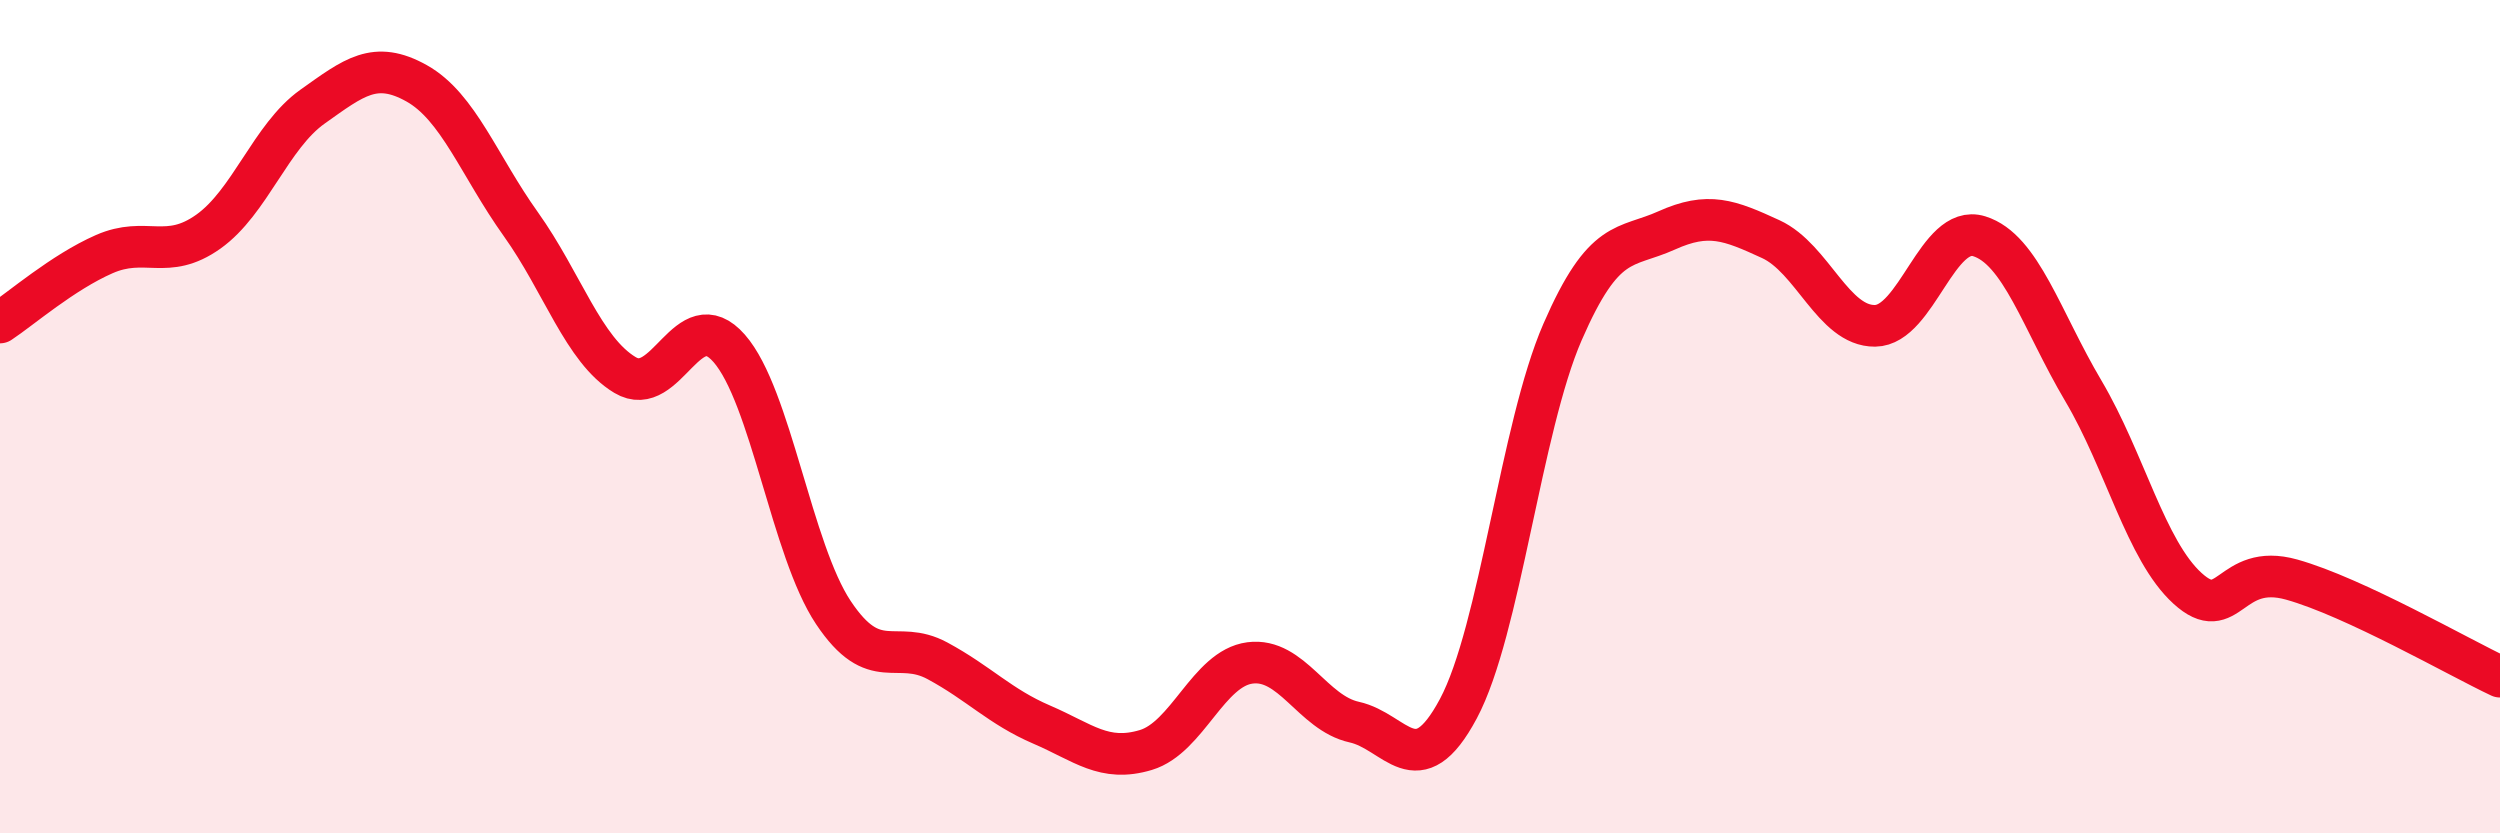 
    <svg width="60" height="20" viewBox="0 0 60 20" xmlns="http://www.w3.org/2000/svg">
      <path
        d="M 0,7.74 C 0.5,7.41 1.5,6.54 2.5,6.1 C 3.5,5.66 4,6.27 5,5.56 C 6,4.85 6.5,3.27 7.5,2.56 C 8.5,1.85 9,1.44 10,2 C 11,2.56 11.5,3.98 12.5,5.38 C 13.5,6.78 14,8.4 15,9 C 16,9.6 16.5,7.22 17.5,8.36 C 18.5,9.5 19,13.2 20,14.7 C 21,16.2 21.5,15.32 22.5,15.86 C 23.5,16.4 24,16.96 25,17.39 C 26,17.82 26.5,18.3 27.5,18 C 28.5,17.7 29,16.04 30,15.91 C 31,15.78 31.5,17.11 32.5,17.33 C 33.5,17.55 34,18.88 35,17.01 C 36,15.14 36.5,10.27 37.5,7.97 C 38.5,5.67 39,5.98 40,5.53 C 41,5.08 41.5,5.28 42.5,5.74 C 43.5,6.2 44,7.83 45,7.82 C 46,7.81 46.5,5.36 47.5,5.67 C 48.5,5.98 49,7.69 50,9.38 C 51,11.07 51.5,13.21 52.5,14.12 C 53.5,15.03 53.5,13.49 55,13.91 C 56.5,14.33 59,15.77 60,16.24L60 20L0 20Z"
        fill="#EB0A25"
        opacity="0.1"
        stroke-linecap="round"
        stroke-linejoin="round"
      />
      <path
        d="M 0,7.74 C 0.5,7.41 1.5,6.54 2.5,6.1 C 3.5,5.66 4,6.27 5,5.56 C 6,4.85 6.5,3.27 7.5,2.56 C 8.5,1.85 9,1.44 10,2 C 11,2.56 11.5,3.98 12.5,5.38 C 13.5,6.78 14,8.4 15,9 C 16,9.6 16.5,7.22 17.5,8.36 C 18.5,9.5 19,13.2 20,14.7 C 21,16.2 21.5,15.32 22.5,15.86 C 23.5,16.4 24,16.96 25,17.39 C 26,17.82 26.5,18.3 27.5,18 C 28.5,17.7 29,16.04 30,15.91 C 31,15.78 31.5,17.11 32.5,17.33 C 33.5,17.55 34,18.88 35,17.01 C 36,15.14 36.5,10.27 37.5,7.97 C 38.5,5.67 39,5.98 40,5.53 C 41,5.08 41.5,5.28 42.5,5.74 C 43.5,6.2 44,7.83 45,7.82 C 46,7.81 46.5,5.36 47.5,5.67 C 48.5,5.98 49,7.69 50,9.38 C 51,11.07 51.5,13.21 52.5,14.12 C 53.5,15.03 53.5,13.49 55,13.91 C 56.5,14.33 59,15.77 60,16.24"
        stroke="#EB0A25"
        stroke-width="1"
        fill="none"
        stroke-linecap="round"
        stroke-linejoin="round"
      />
    </svg>
  